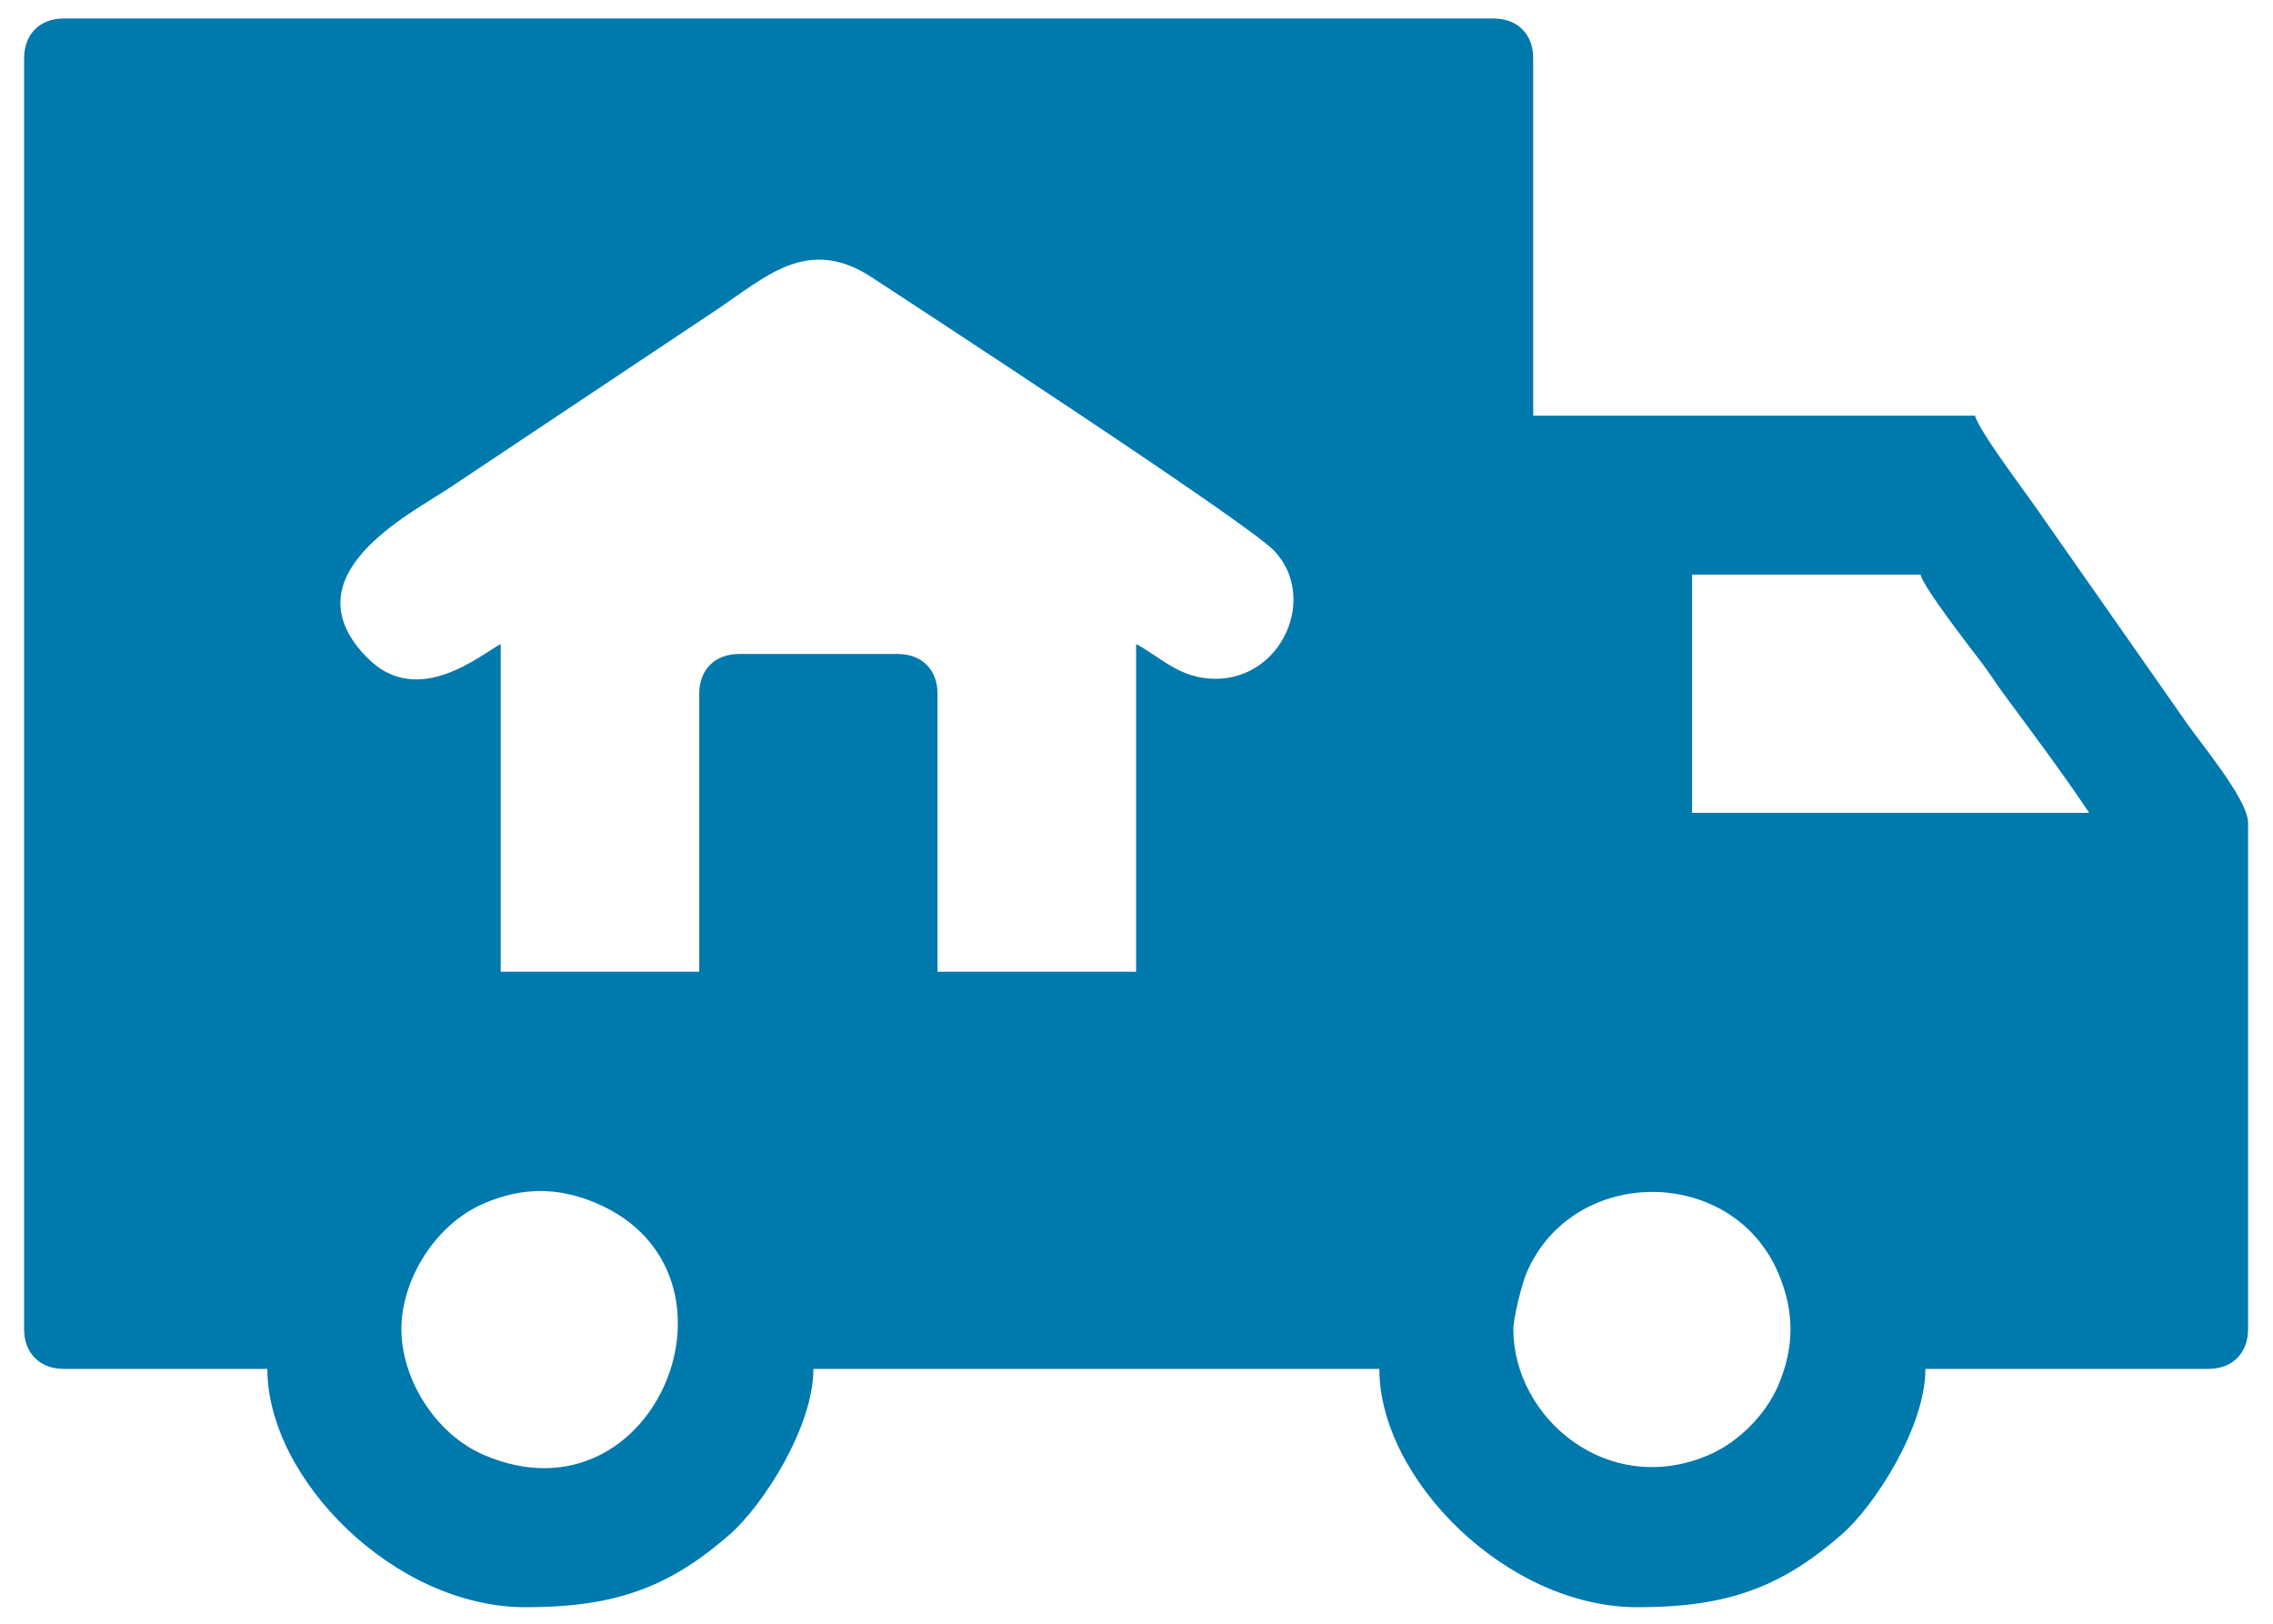 <?xml version="1.0" encoding="UTF-8"?>
<!DOCTYPE svg PUBLIC "-//W3C//DTD SVG 1.1//EN" "http://www.w3.org/Graphics/SVG/1.1/DTD/svg11.dtd">
<!-- Creator: CorelDRAW -->
<svg xmlns="http://www.w3.org/2000/svg" xml:space="preserve" width="210mm" height="150mm" version="1.1" style="shape-rendering:geometricPrecision; text-rendering:geometricPrecision; image-rendering:optimizeQuality; fill-rule:evenodd; clip-rule:evenodd"
viewBox="0 0 21000 15000"
 xmlns:xlink="http://www.w3.org/1999/xlink"
 xmlns:xodm="http://www.corel.com/coreldraw/odm/2003">
 <defs>
  <style type="text/css">
   <![CDATA[
    .fil0 {fill:#0079AD}
   ]]>
  </style>
 </defs>
 <g id="Layer_x0020_1">
  <path class="fil0" d="M13981.9 12278.94c0,-109.88 80.38,-424 121.71,-520.38 427.4,-996.74 1897.54,-996.74 2324.94,0 151.62,353.62 151.62,687.14 0,1040.75 -116.71,272.18 -369.91,525.38 -642.09,642.09 -931.1,399.25 -1804.56,-342.17 -1804.56,-1162.46zm-10273.5 0c0,-458.81 312.65,-969.01 763.81,-1162.47 353.62,-151.62 687.14,-151.62 1040.75,0 1497.08,641.94 544.52,3004.68 -1040.75,2324.93 -451.16,-193.45 -763.81,-703.65 -763.81,-1162.46zm11924.59 -6971.3l2109.74 0c34.81,130.33 452.69,664.71 563.73,812.18 82.31,109.29 131.1,190.08 209.01,295.5 268.32,363.11 539.39,724.58 786.63,1093.78l-3669.11 0 0 -2201.46zm-4402.92 963.15c-330.94,0 -502.78,-198.8 -733.82,-321.06l0 3027.01 -1834.56 0 0 -2568.37c0,-221.86 -145.05,-366.91 -366.91,-366.91l-1467.64 0c-221.86,0 -366.91,145.05 -366.91,366.91l0 2568.37 -1834.55 0 0 -3027.01c-183.89,97.29 -764.32,598.25 -1229.94,129.21 -752.6,-758.07 393.21,-1329.57 752.9,-1569.37 430.71,-287.15 807.63,-538.41 1238.34,-825.55 430.7,-287.15 807.62,-538.41 1238.31,-825.55 449.61,-299.75 838.05,-685.61 1431.98,-294.48 239.78,157.92 3459.28,2255.31 3714.06,2523.44 405.9,427.17 76.8,1183.36 -541.26,1183.36zm-11007.32 -5732.99l0 11741.14c0,221.85 145.05,366.91 366.91,366.91l1880.43 0c0,1013.61 1172.12,2201.46 2384.91,2201.46 823.8,0 1325.21,-178.77 1891.84,-676.54 299.62,-263.22 768.27,-985.89 768.27,-1524.92l5228.47 0c0,1013.61 1172.12,2201.46 2384.92,2201.46 823.8,0 1325.2,-178.77 1891.83,-676.54 299.63,-263.22 768.27,-985.89 768.27,-1524.92l2614.23 0c221.86,0 366.91,-145.06 366.91,-366.91l0 -4678.11c0,-221.11 -471.71,-773.85 -596.22,-963.15l-1284.21 -1834.55c-126.24,-191.92 -600.08,-805.86 -642.07,-963.13l-4081.89 0 0 -3302.2c0,-221.86 -145.05,-366.91 -366.91,-366.91l-13208.78 0c-221.86,0 -366.91,145.05 -366.91,366.91z"/>
 </g>
</svg>
